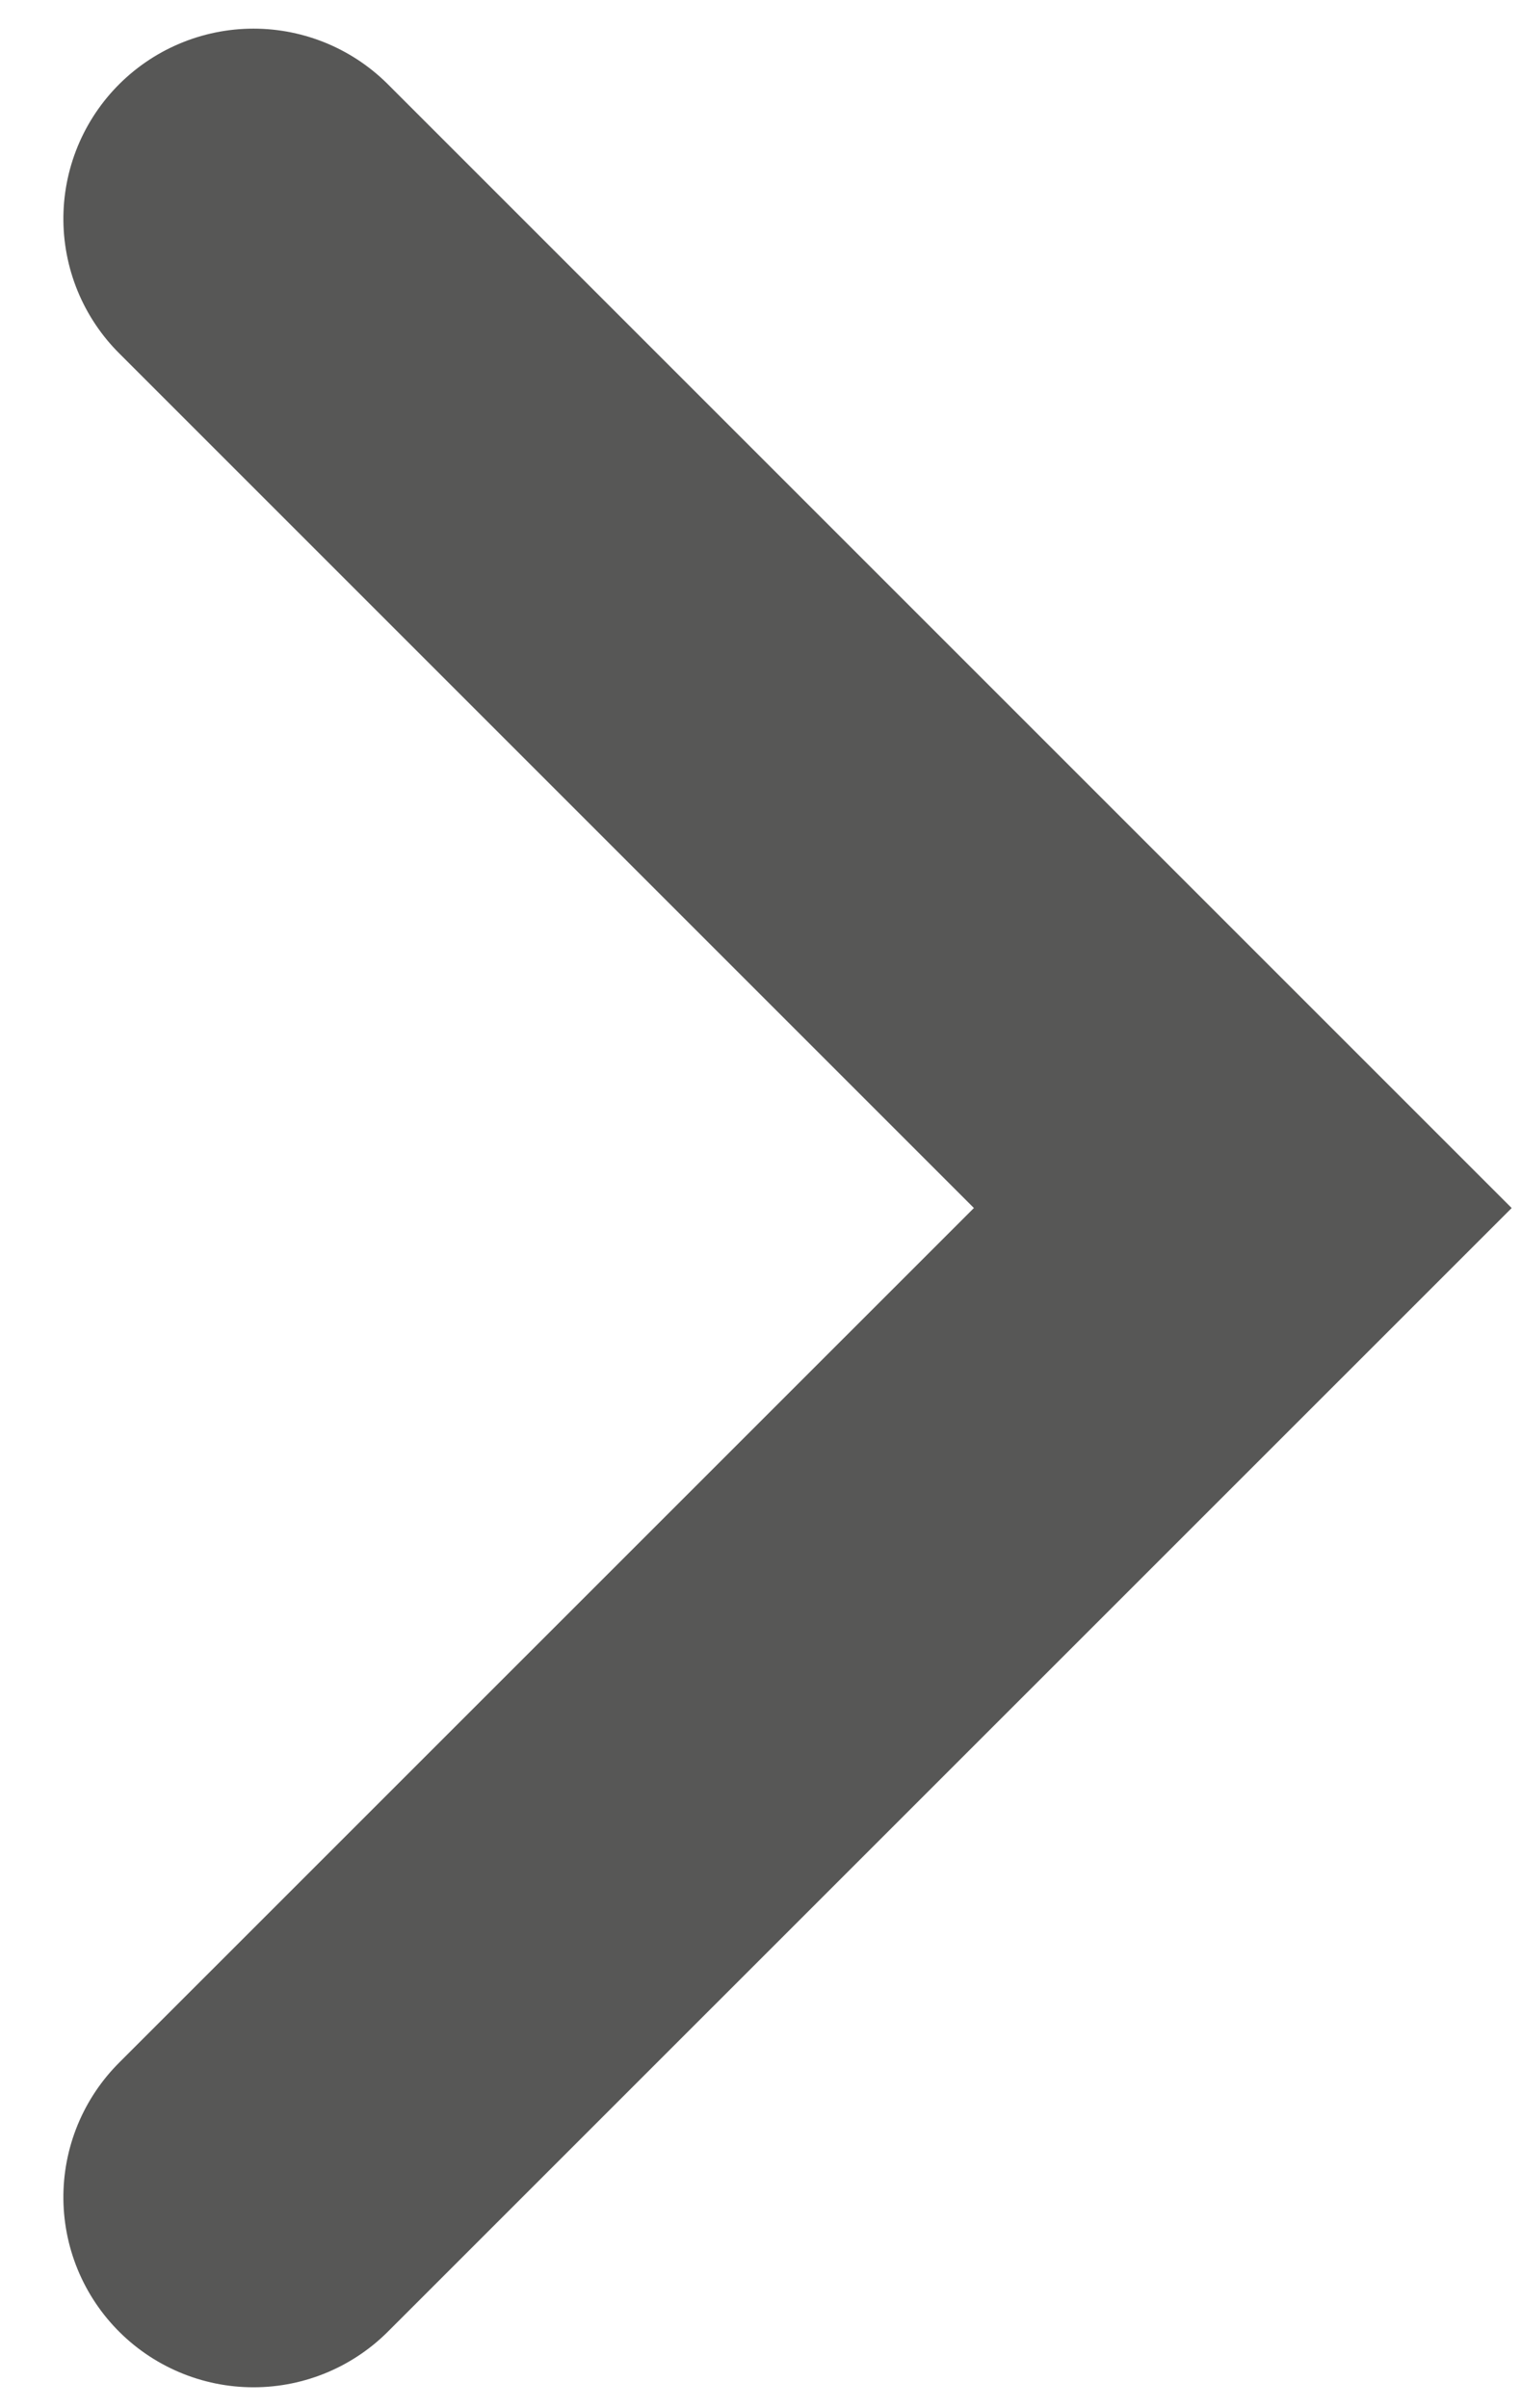<?xml version="1.0" encoding="UTF-8"?>
<svg width="12px" height="19px" viewBox="0 0 12 19" version="1.1" xmlns="http://www.w3.org/2000/svg" xmlns:xlink="http://www.w3.org/1999/xlink">
    <!-- Generator: Sketch 46.2 (44496) - http://www.bohemiancoding.com/sketch -->
    <title>Page 1</title>
    <desc>Created with Sketch.</desc>
    <defs></defs>
    <g id="About" stroke="none" stroke-width="1" fill="none" fill-rule="evenodd" stroke-linecap="round">
        <g transform="translate(-779, -2679)" id="Page-1" stroke-width="3" stroke="#575756">
            <polyline transform="translate(784.902, 2688.531) rotate(-90) translate(-784.902, -2688.531) " points="792.707 2684.629 784.902 2692.434 777.098 2684.629"></polyline>
        </g>
    </g>
</svg>